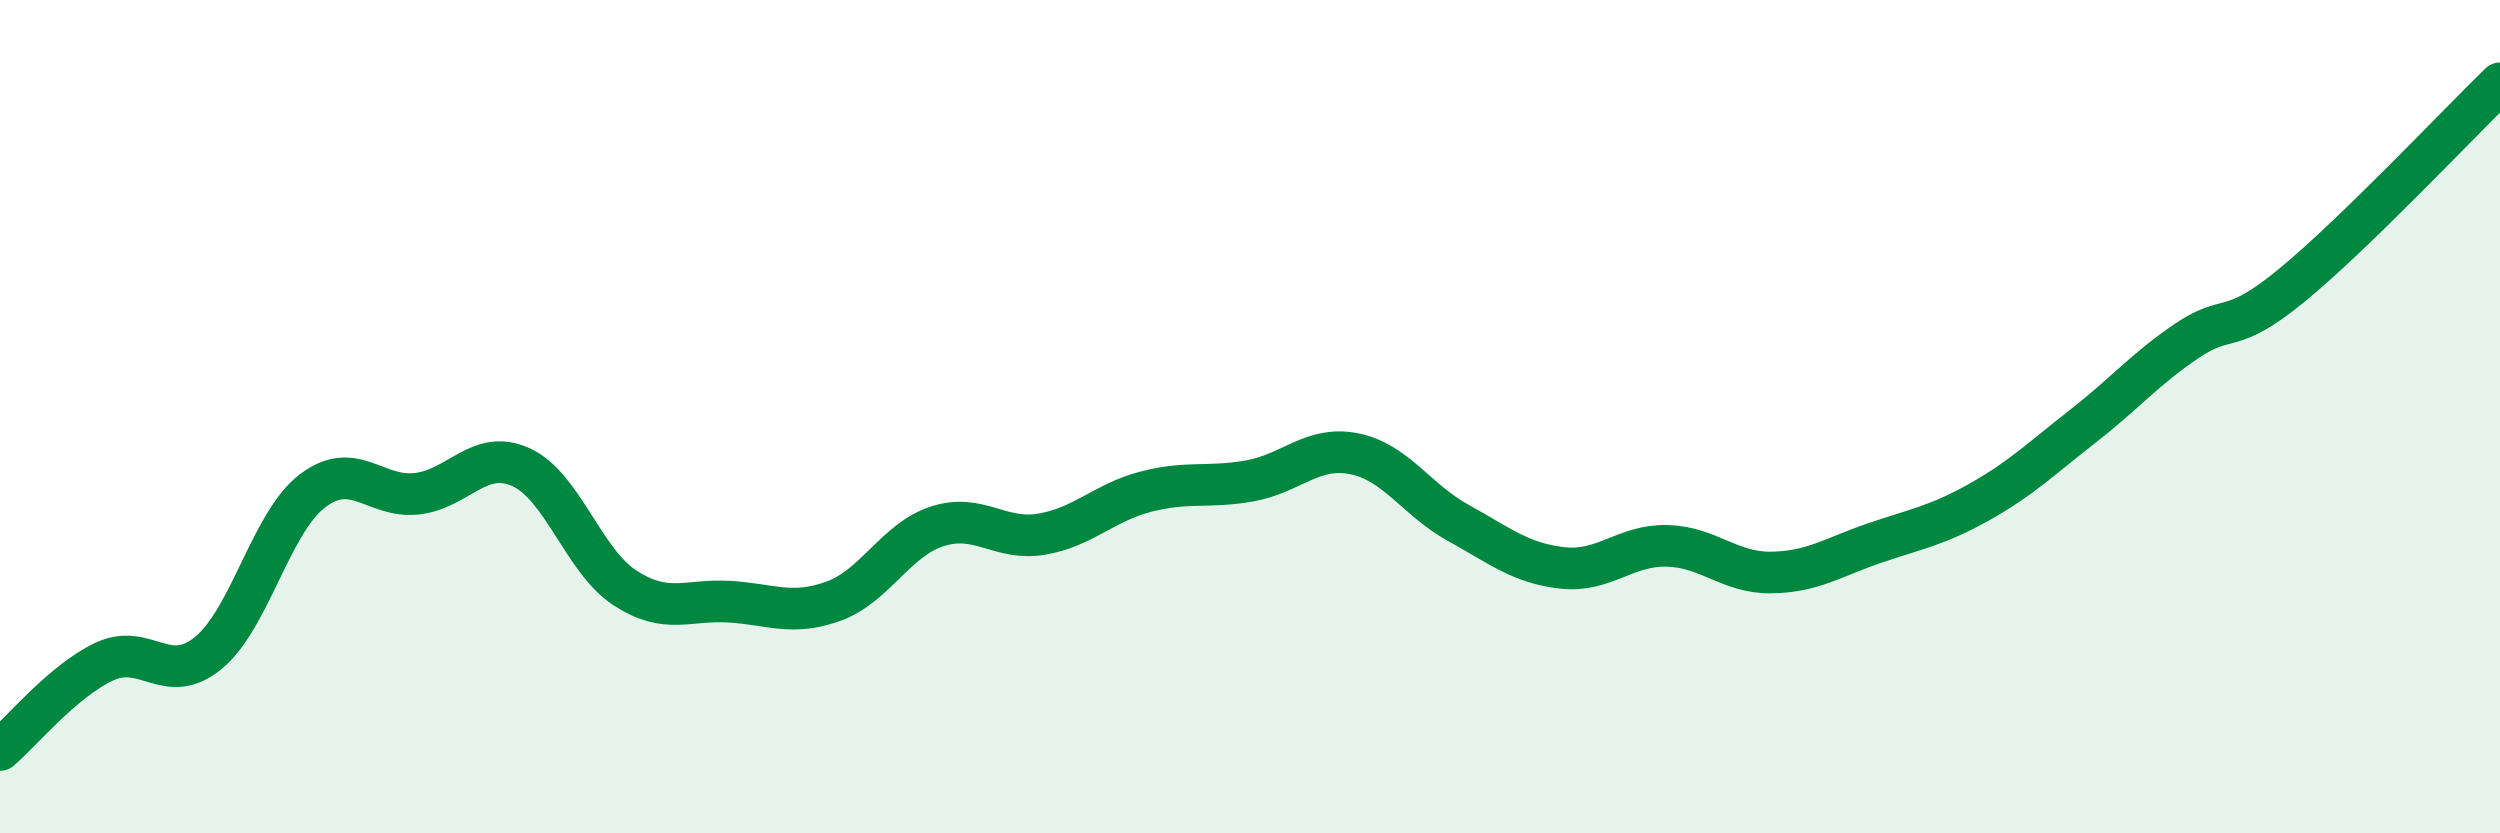 
    <svg width="60" height="20" viewBox="0 0 60 20" xmlns="http://www.w3.org/2000/svg">
      <path
        d="M 0,18 C 0.5,17.58 1.5,16.35 2.5,15.88 C 3.5,15.41 4,16.49 5,15.67 C 6,14.85 6.5,12.54 7.5,11.78 C 8.5,11.02 9,11.96 10,11.85 C 11,11.74 11.5,10.76 12.5,11.21 C 13.5,11.66 14,13.46 15,14.11 C 16,14.76 16.5,14.38 17.5,14.44 C 18.5,14.5 19,14.79 20,14.43 C 21,14.07 21.5,12.95 22.5,12.63 C 23.5,12.31 24,12.99 25,12.82 C 26,12.65 26.5,12.06 27.5,11.8 C 28.5,11.54 29,11.72 30,11.54 C 31,11.36 31.5,10.69 32.5,10.89 C 33.5,11.09 34,12 35,12.55 C 36,13.1 36.5,13.52 37.5,13.63 C 38.5,13.74 39,13.08 40,13.1 C 41,13.12 41.5,13.75 42.5,13.74 C 43.5,13.73 44,13.37 45,13.03 C 46,12.69 46.5,12.61 47.5,12.05 C 48.5,11.49 49,11 50,10.22 C 51,9.44 51.5,8.84 52.5,8.17 C 53.5,7.5 53.5,8.08 55,6.85 C 56.5,5.62 59,2.97 60,2L60 20L0 20Z"
        fill="#008740"
        opacity="0.1"
        stroke-linecap="round"
        stroke-linejoin="round"
      />
      <path
        d="M 0,18 C 0.5,17.58 1.5,16.35 2.5,15.88 C 3.5,15.41 4,16.49 5,15.67 C 6,14.85 6.5,12.54 7.5,11.78 C 8.5,11.02 9,11.96 10,11.85 C 11,11.74 11.5,10.76 12.5,11.21 C 13.5,11.66 14,13.46 15,14.11 C 16,14.76 16.5,14.38 17.5,14.44 C 18.5,14.5 19,14.79 20,14.43 C 21,14.07 21.5,12.95 22.5,12.63 C 23.5,12.31 24,12.99 25,12.82 C 26,12.65 26.5,12.06 27.5,11.8 C 28.5,11.54 29,11.72 30,11.54 C 31,11.36 31.5,10.69 32.5,10.89 C 33.5,11.09 34,12 35,12.55 C 36,13.1 36.5,13.52 37.5,13.63 C 38.5,13.74 39,13.08 40,13.1 C 41,13.12 41.5,13.75 42.5,13.74 C 43.5,13.73 44,13.37 45,13.03 C 46,12.69 46.5,12.61 47.5,12.05 C 48.5,11.49 49,11 50,10.22 C 51,9.44 51.5,8.84 52.5,8.17 C 53.5,7.5 53.5,8.08 55,6.85 C 56.5,5.62 59,2.97 60,2"
        stroke="#008740"
        stroke-width="1"
        fill="none"
        stroke-linecap="round"
        stroke-linejoin="round"
      />
    </svg>
  